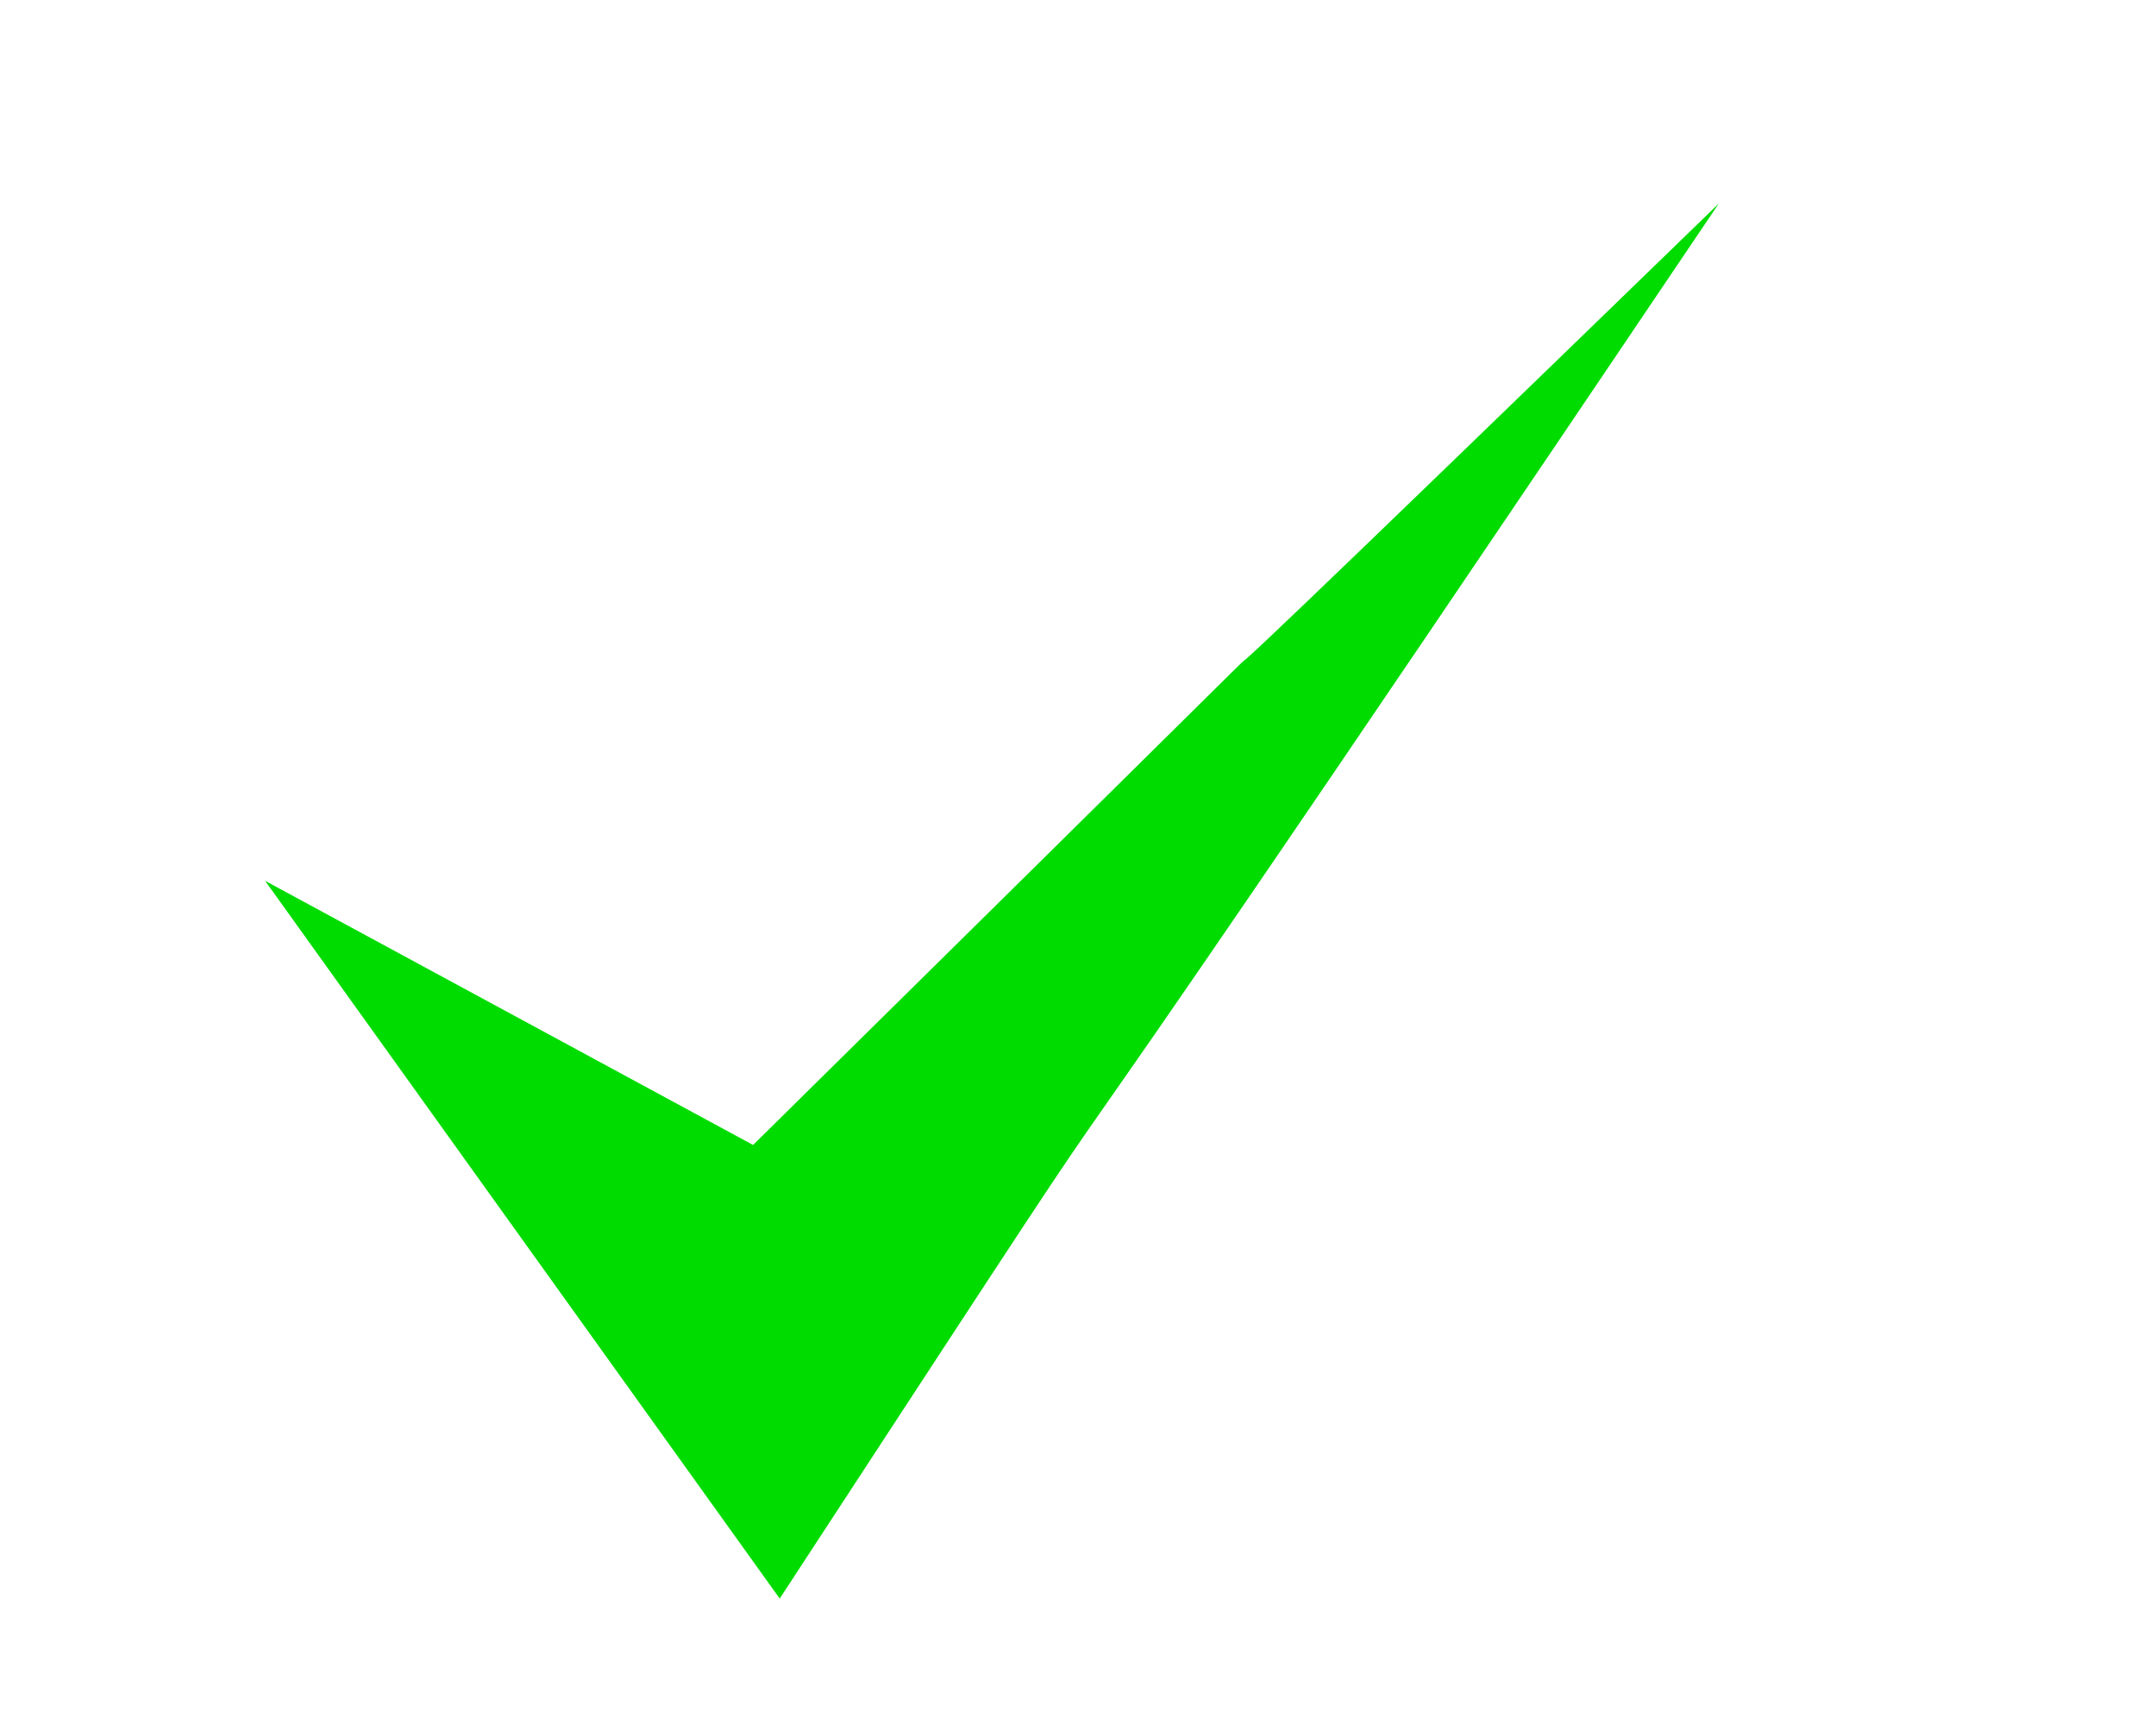 <?xml version="1.0"?><svg width="690" height="552" xmlns="http://www.w3.org/2000/svg" xmlns:xlink="http://www.w3.org/1999/xlink">
 <title>big_tick</title>
 <defs>
  <linearGradient id="linearGradient3996">
   <stop stop-color="#b8b8b8" id="stop3998" offset="0"/>
   <stop stop-color="#b8b8b8" stop-opacity="0" id="stop4000" offset="1"/>
  </linearGradient>
  <linearGradient y2="1498.85" x2="-727.927" y1="1498.85" x1="-481.639" gradientTransform="matrix(0.98,0,0,1.504,-12.092,-449.52)" gradientUnits="userSpaceOnUse" id="linearGradient4027" xlink:href="#linearGradient3996"/>
  <linearGradient y2="1498.85" x2="-727.927" y1="1498.85" x1="-481.639" gradientTransform="matrix(1.173,0,0,1.257,-14.47,-375.643)" gradientUnits="userSpaceOnUse" id="linearGradient4057" xlink:href="#linearGradient3996"/>
  <filter color-interpolation-filters="sRGB" y="-0.25" x="-0.25" height="1.5" width="1.5" id="filter5927-6">
   <feGaussianBlur stdDeviation="4,000000" id="feGaussianBlur5929-7"/>
   <feGaussianBlur stdDeviation="10" id="feGaussianBlur6006-4"/>
   <feGaussianBlur stdDeviation="4,000000" id="feGaussianBlur2847-0"/>
  </filter>
 </defs>
 <g>
  <title>Layer 1</title>
  <g fill="#00dc00" filter="url(#filter5927-6)" id="layer1-3" transform="matrix(0.989 0 0 1.048 627.243 836.125)">
   <g fill="#00dc00" transform="matrix(0.48 0 0 0.48 -316.231 468.11)" id="layer1-2">
    <path fill="#00dc00" d="m-483.759,-2077.065l346.935,456.588c365.259,-527.247 7.379,-11.487 633.125,-887.458c-636.919,583.043 1.151,-7.99 -651.078,598.91l-328.982,-168.04l-0,0z" id="path4068"/>
   </g>
  </g>
 </g>
</svg>